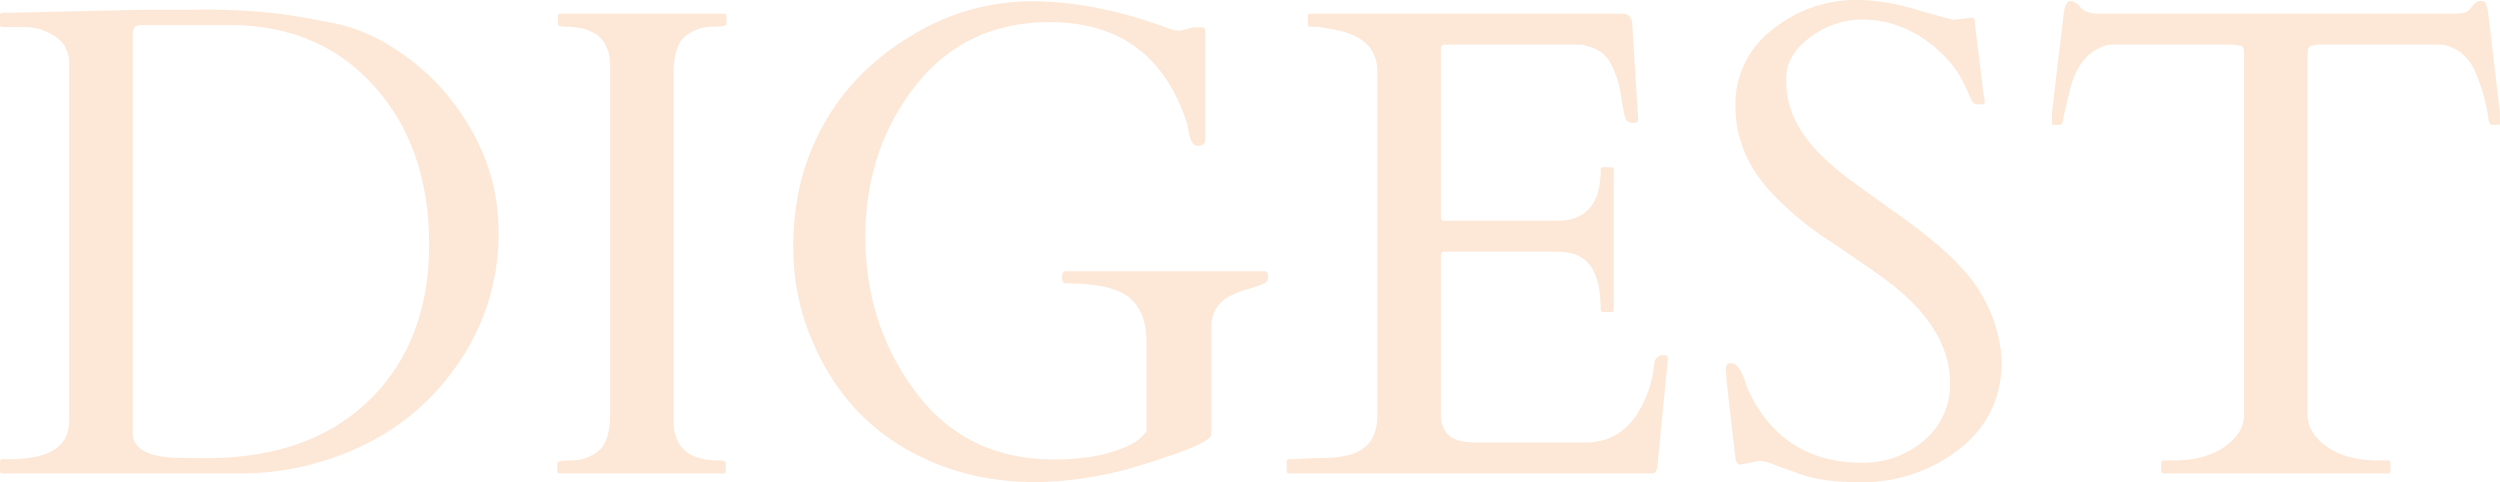 <svg xmlns="http://www.w3.org/2000/svg" width="636.421" height="122.769" viewBox="0 0 636.421 122.769">
  <path id="パス_53068" data-name="パス 53068" d="M-319-116.626a.587.587,0,0,1,.664-.664h1.826l26.646-.581q4.814-.166,10.459-.166h10.376a160.435,160.435,0,0,1,21.707,1.079q7.263,1.079,14.277,2.532a44.472,44.472,0,0,1,14.941,6.6,57.279,57.279,0,0,1,13.738,12.451q12.285,15.605,12.285,33.7a57.669,57.669,0,0,1-9.463,32.456Q-215.156-8.384-240.972-1.992A71.266,71.266,0,0,1-257.822,0h-60.513A.587.587,0,0,1-319-.664V-2.988a.587.587,0,0,1,.664-.664h1.826q15.107,0,15.107-9.629v-90.977a7.868,7.868,0,0,0-3.569-7.014,14.248,14.248,0,0,0-8.052-2.366h-5.312A.587.587,0,0,1-319-114.3Zm35.859,2.49q-2.075,0-2.075,2.241V-10.376q0,6.143,11.538,6.392,3.4.083,7.139.083,26.479,0,41.628-14.858t15.149-39.553q0-24.695-13.987-40.259t-36.814-15.564Zm119.448,10.376q0-9.961-11.455-9.961-1.826,0-1.826-.664v-1.992a.587.587,0,0,1,.664-.664h41.587a.587.587,0,0,1,.664.664v1.992q0,.664-3.652.664a10.9,10.9,0,0,0-6.724,2.324q-3.071,2.324-3.071,9.546v88.569q0,9.961,11.538,9.961,1.743,0,1.743.664V-.664a.587.587,0,0,1-.664.664h-41.587a.587.587,0,0,1-.664-.664V-2.656q0-.664,3.652-.664a10.9,10.9,0,0,0,6.724-2.324q3.071-2.324,3.071-9.546ZM2.905-51.465q.913,0,.913,1.287a1.854,1.854,0,0,1-.913,1.785A43,43,0,0,1-1.7-46.816,21.074,21.074,0,0,0-6.06-45.073a8.49,8.49,0,0,0-4.565,8.052v26.978q0,1.826-8.757,4.9T-33.618-.664q-25.649,6.309-45.82-1.328-23.159-8.882-32.788-31.792a58.44,58.44,0,0,1-4.814-22.786A69.3,69.3,0,0,1-114.8-75.62q6.807-23.574,28.555-36.274A58.238,58.238,0,0,1-56.4-120.2q15.647,0,33.245,6.309a24.631,24.631,0,0,0,3.652,1.162h1l3.32-.83h2.075a.807.807,0,0,1,.913.913V-85q0,1.577-1.826,1.577h-.332q-1.577-.166-2.158-4.233l-.249-1.245q-8.3-25.981-35.029-25.981-21.416,0-34.158,16.187T-98.7-60.181q0,22.329,12.825,39.47T-50.635-3.569q11.538,0,19.009-3.569a11.776,11.776,0,0,0,4.482-3.569V-33.452q0-7.72-4.4-11.331t-16.187-3.611q-.913,0-.913-1.536t.913-1.536ZM8.55-.664V-2.988a.587.587,0,0,1,.664-.664H11.04q3.486-.249,7.139-.291a25.9,25.9,0,0,0,6.641-.872q6.807-1.992,6.807-9.961v-87.49q0-8.218-9.712-10.459-2.739-.581-5.562-1H14.609a.587.587,0,0,1-.664-.664v-1.992a.587.587,0,0,1,.664-.664H93.55a3.43,3.43,0,0,1,2.158.54,3.476,3.476,0,0,1,.83,2.366l1.494,24.072q0,.83-1.245.83a2.169,2.169,0,0,1-1.826-.747q-.5-.83-1.287-6.06a23.935,23.935,0,0,0-2.864-8.716q-2.075-3.486-7.3-4.4H48.892a.954.954,0,0,0-1.079,1.079v42.915a.734.734,0,0,0,.83.83H77.363q11.123,0,11.123-12.949a.587.587,0,0,1,.664-.664h1.992a.587.587,0,0,1,.664.664v35.527a.587.587,0,0,1-.664.664H89.15a.587.587,0,0,1-.664-.664q0-12.285-7.139-14.194a17.4,17.4,0,0,0-4.233-.5H48.643a.734.734,0,0,0-.83.83V-15.19q0,6.226,5.728,7.056a23.5,23.5,0,0,0,3.486.249H84.668q8.55,0,13.281-7.554a28.539,28.539,0,0,0,4.15-12.368,2.279,2.279,0,0,1,2.49-2.324q1,0,1,1.079L102.847-1.162Q102.349,0,101.685,0H9.214A.587.587,0,0,1,8.55-.664Zm174.4-115.381q.83,0,.83,1.826l2.158,17.681a14.882,14.882,0,0,1,.332,2.117q0,.457-1.287.457a2.532,2.532,0,0,1-1.619-.332,3.593,3.593,0,0,1-.664-1.121q-.332-.789-.789-1.785t-.955-1.992a26.322,26.322,0,0,0-5.479-7.554q-9.131-8.8-20.586-8.8a21.735,21.735,0,0,0-13.032,4.482q-6.143,4.482-6.143,10.583A23.046,23.046,0,0,0,138-89.9a33.754,33.754,0,0,0,6.018,8.3,66.391,66.391,0,0,0,8.55,7.3q4.814,3.486,9.795,7.056,13.2,9.214,18.76,15.771a37.526,37.526,0,0,1,9.463,22.744q0,14.111-10.833,22.537a39.866,39.866,0,0,1-25.193,8.425q-9.214,0-14.651-1.868t-7.512-2.7a9.431,9.431,0,0,0-3.03-.83,5.1,5.1,0,0,0-1.2.083l-4.067.83q-1.079,0-1.328-1.743-2.407-20.586-2.407-21.873a4.845,4.845,0,0,1,.208-1.743q.208-.457,1.121-.457,2.324,0,4.233,6.641,8.716,18.677,28.97,18.677a23.636,23.636,0,0,0,15.9-5.645,18.419,18.419,0,0,0,6.6-14.692q0-14.443-17.266-26.895-4.9-3.486-14.111-9.712a76.676,76.676,0,0,1-14.692-12.451q-8.55-9.629-8.55-21.458a23.745,23.745,0,0,1,9.421-19.382,33.6,33.6,0,0,1,21.624-7.554,51.225,51.225,0,0,1,13.9,2.158q7.6,2.158,10.583,2.905ZM231.177-2.656q0-.664.747-.664h2.324q8.135,0,13.074-3.486t4.939-8.135v-91.89q0-1.743-.706-1.951a14.681,14.681,0,0,0-1.7-.374H217.979q-7.72,1.66-10.127,11.87-1.328,5.479-1.577,7.014t-.913,1.536h-1.494q-.5,0-.5-.332v-2.739l3.071-25.9q.5-2.573,1.66-2.573a3.547,3.547,0,0,1,2.49,1.619q1.328,1.619,5.063,1.619h89.482q3.569,0,4.316-.83t1.411-1.619a2.125,2.125,0,0,1,1.7-.789,1.249,1.249,0,0,1,1.328.83,11.491,11.491,0,0,1,.457,1.743l3.071,25.9v2.739q0,.332-.5.332H315.43q-.664,0-.913-1.245a44.927,44.927,0,0,0-3.818-13.157,11.058,11.058,0,0,0-7.886-6.018H270.854a14.68,14.68,0,0,0-1.7.374q-.706.208-.706,1.951v91.89q0,4.648,4.939,8.135T286.46-3.32h2.407a.587.587,0,0,1,.664.664V-.664a.587.587,0,0,1-.664.664H231.841a.587.587,0,0,1-.664-.664Z" transform="translate(318.999 120.527)" fill="#ed6c00" opacity="0.16"/>
</svg>

